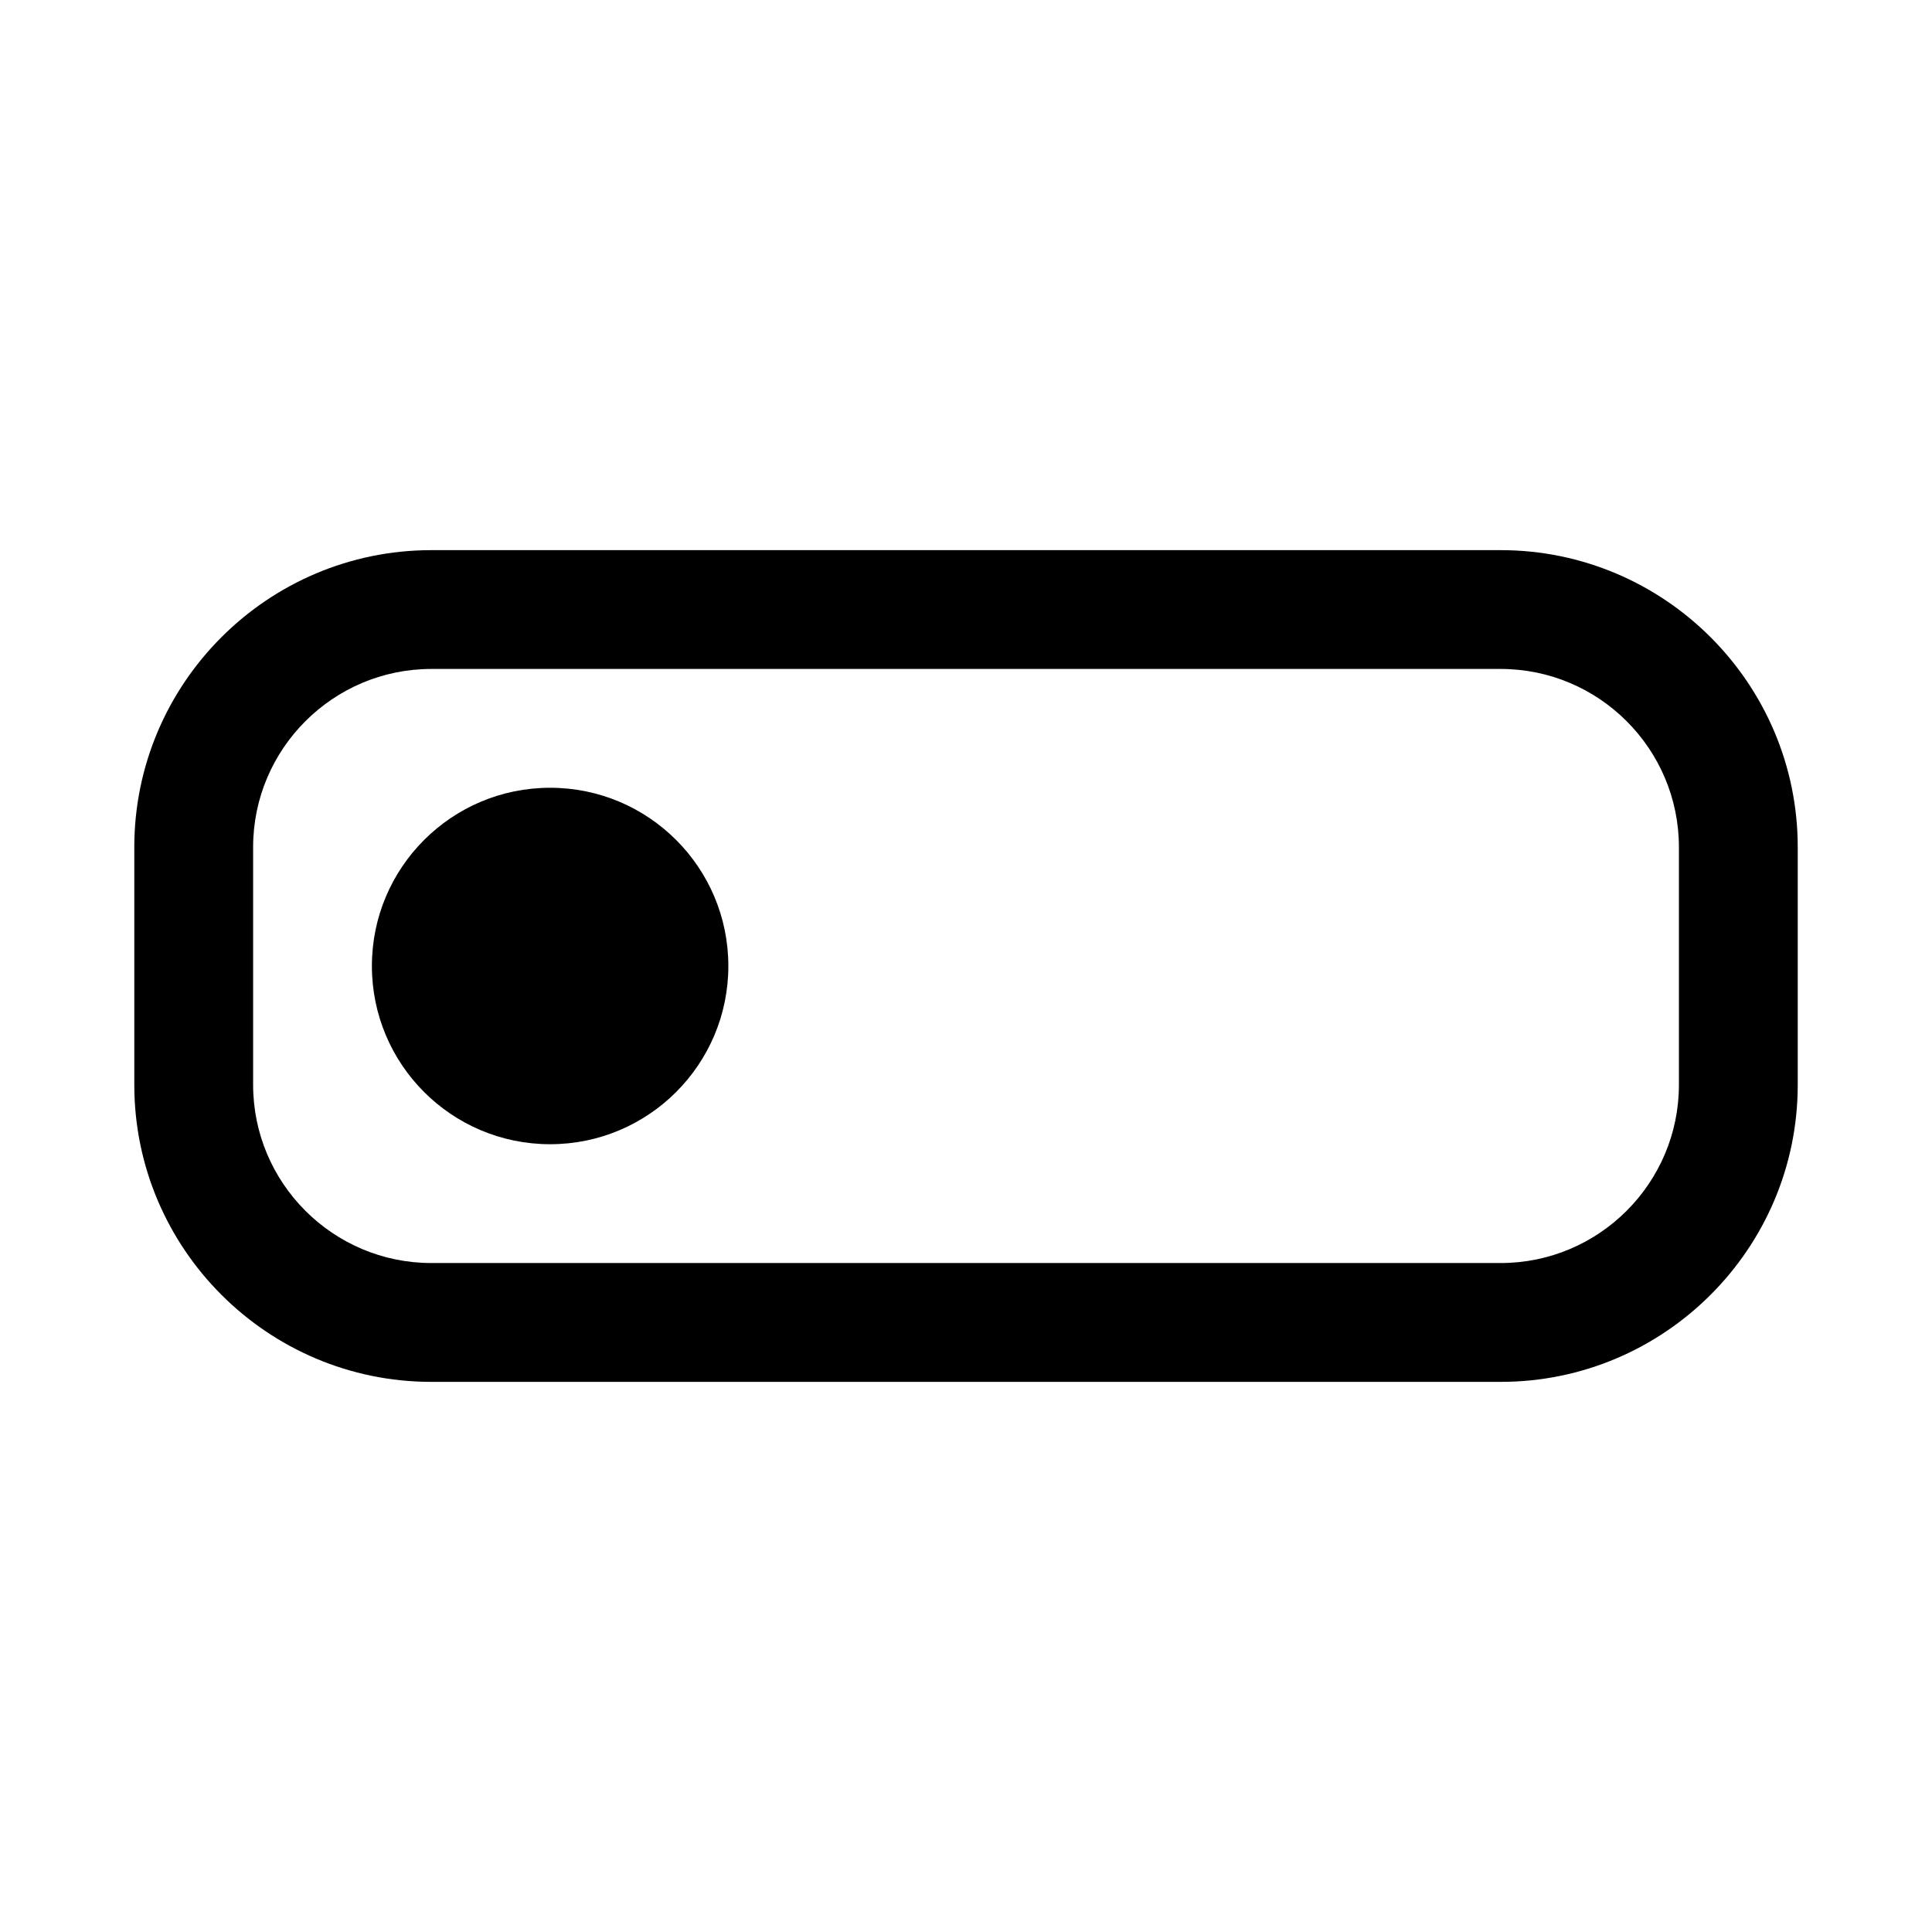 <?xml version="1.0" encoding="UTF-8"?>
<!-- Uploaded to: SVG Repo, www.svgrepo.com, Generator: SVG Repo Mixer Tools -->
<svg fill="#000000" width="800px" height="800px" version="1.1" viewBox="144 144 512 512" xmlns="http://www.w3.org/2000/svg">
 <g>
  <path d="m541.7 510.21h-283.39c-43.402 0-78.719-35.316-78.719-78.719v-62.977c0-43.402 35.316-78.719 78.719-78.719h283.39c43.402 0 78.719 35.316 78.719 78.719v62.977c0 43.402-35.316 78.719-78.719 78.719zm-283.39-188.93c-26.047 0-47.23 21.188-47.23 47.23v62.977c0 26.047 21.188 47.23 47.23 47.23h283.39c26.047 0 47.23-21.188 47.23-47.23v-62.977c0-26.047-21.188-47.23-47.23-47.23z"/>
  <path d="m337.02 400c0 26.086-21.148 47.23-47.234 47.23-26.086 0-47.23-21.145-47.23-47.23s21.145-47.234 47.23-47.234c26.086 0 47.234 21.148 47.234 47.234"/>
 </g>
</svg>